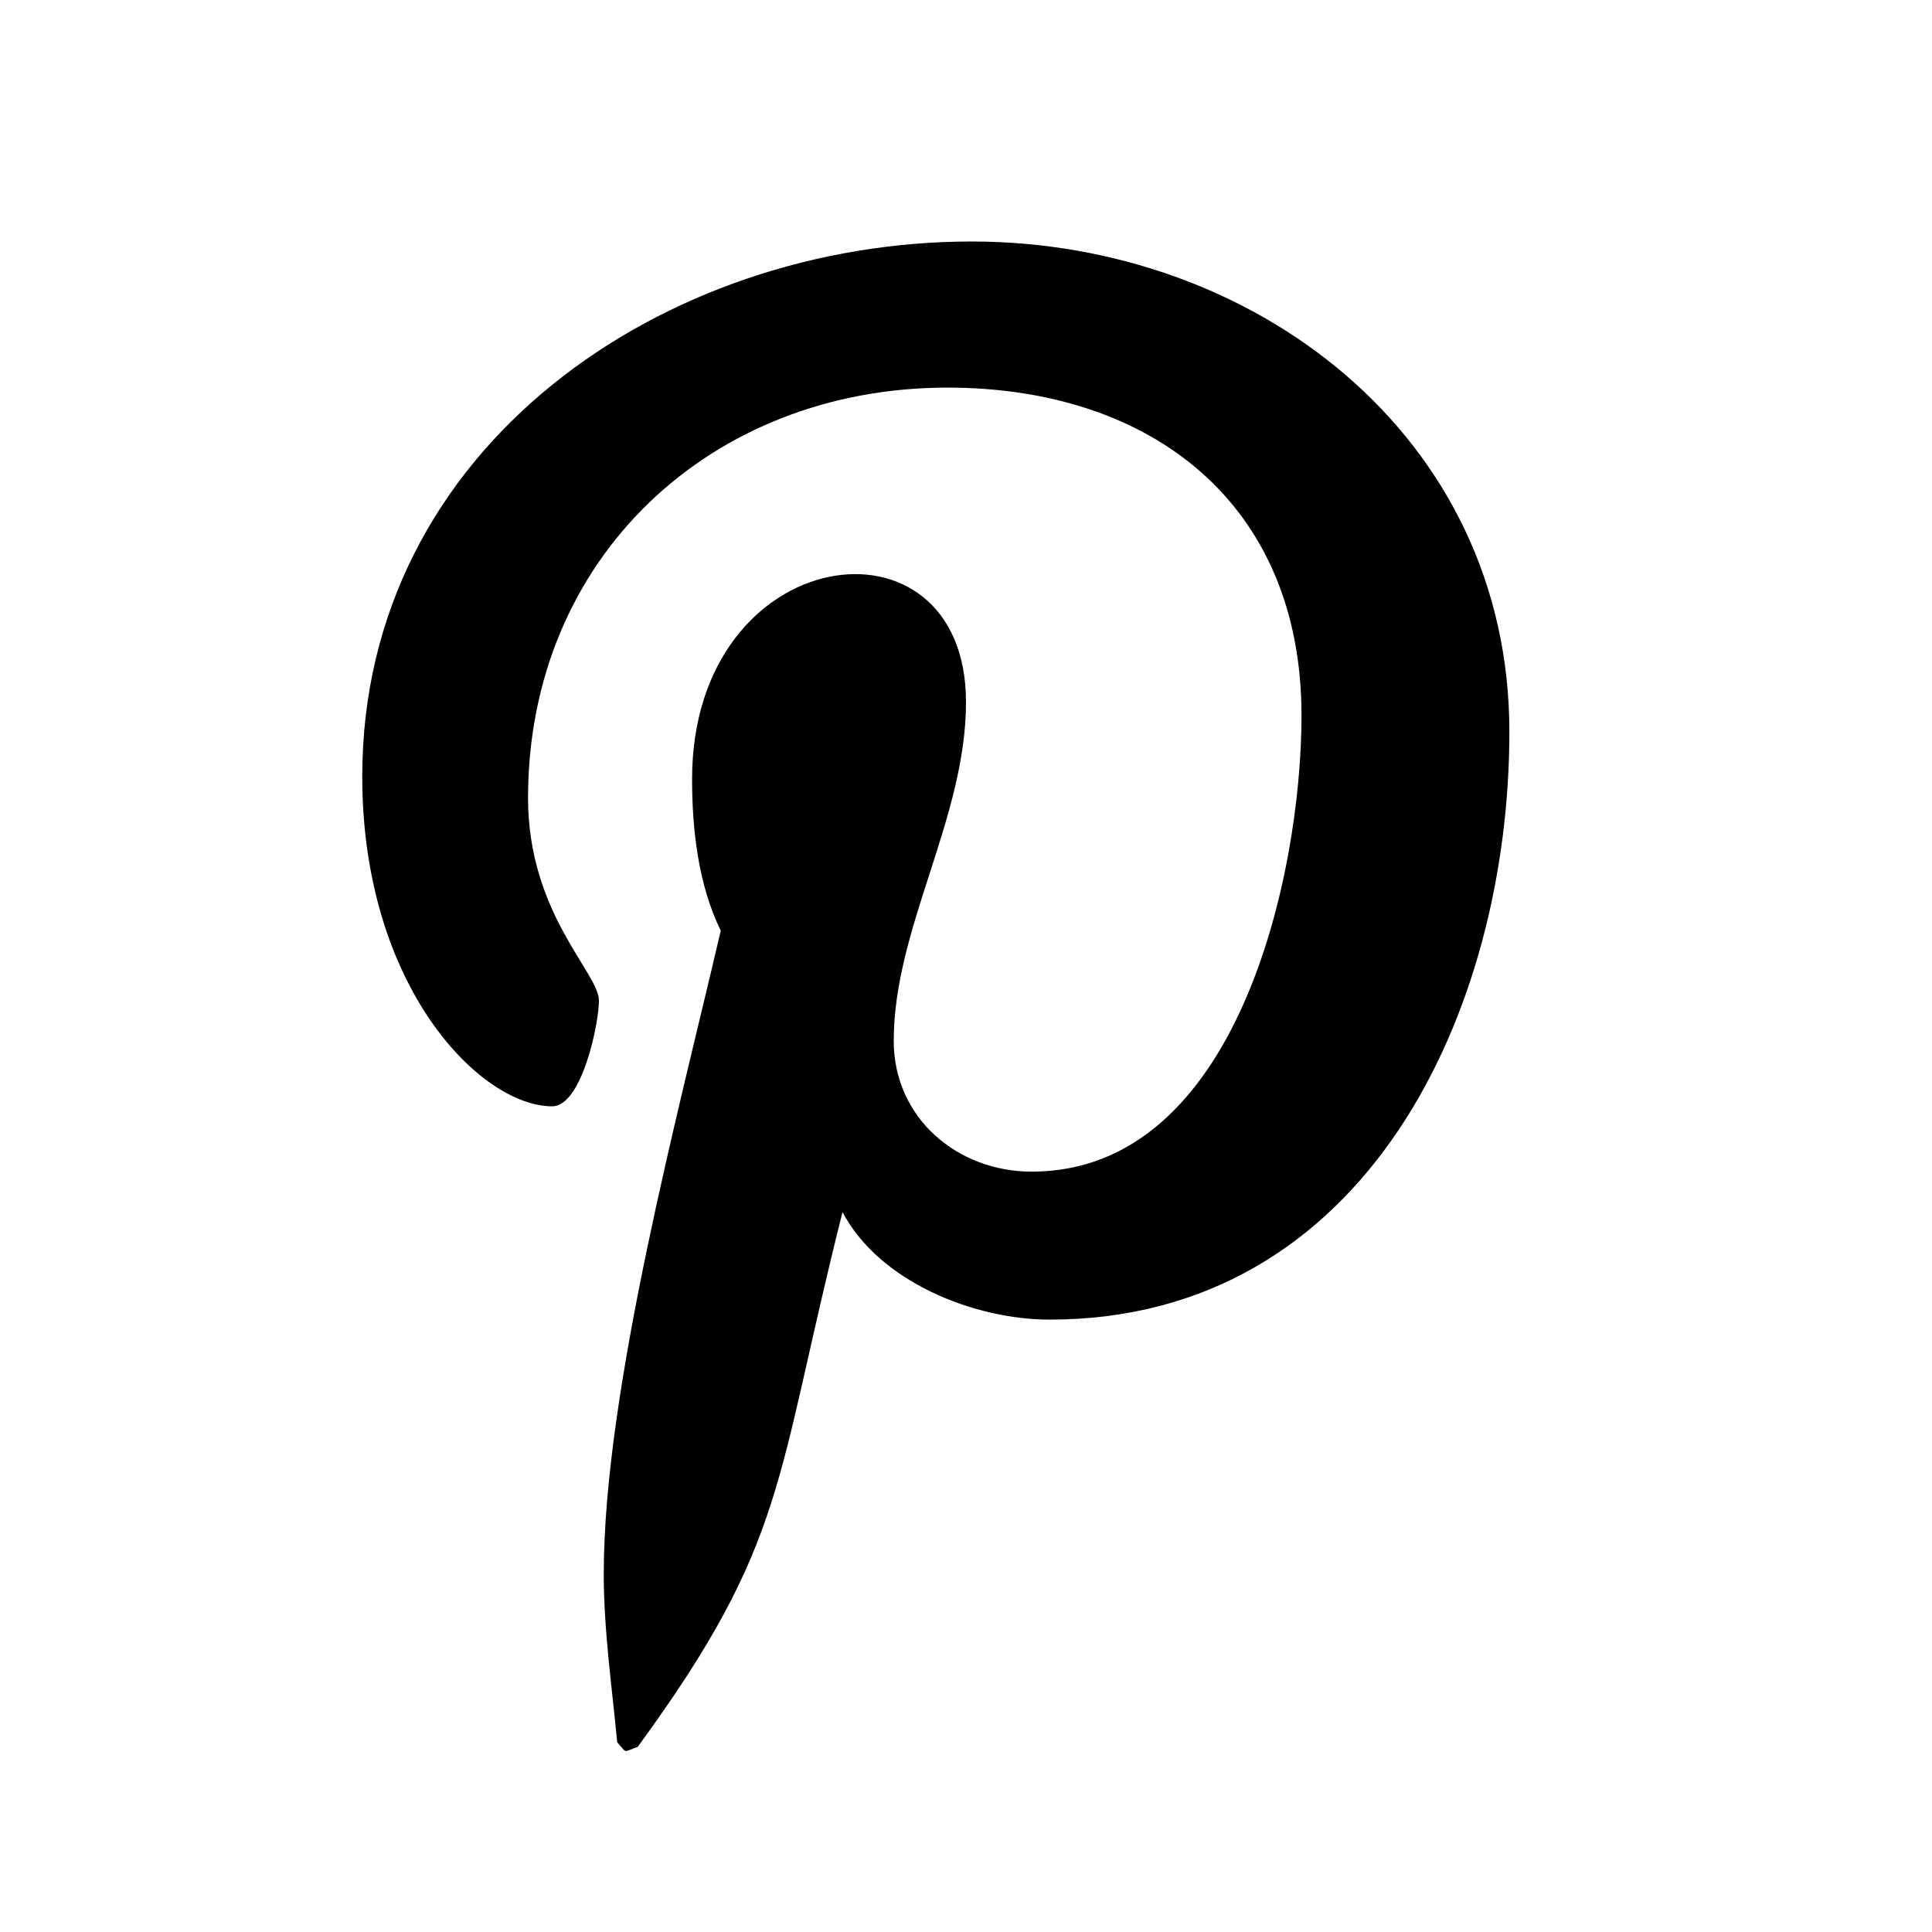 <svg xmlns="http://www.w3.org/2000/svg"  viewBox="0 0 32 32" width="40px" height="40px"><path d="M 16.094 4 C 11.017 4 6 7.383 6 12.861 C 6 16.344 7.958 18.324 9.146 18.324 C 9.636 18.324 9.92 16.958 9.92 16.572 C 9.92 16.112 8.746 15.132 8.746 13.217 C 8.746 9.239 11.774 6.42 15.693 6.42 C 19.063 6.42 21.557 8.334 21.557 11.852 C 21.557 14.479 20.502 19.406 17.088 19.406 C 15.856 19.406 14.803 18.516 14.803 17.24 C 14.803 15.37 16 13.559 16 11.629 C 16 8.353 11.463 8.947 11.463 12.906 C 11.463 13.737 11.566 14.657 11.938 15.414 C 11.255 18.353 10 23.037 10 26.066 C 10 27.001 10.134 27.921 10.223 28.857 C 10.391 29.045 10.307 29.026 10.564 28.932 C 13.058 25.518 12.827 24.544 13.955 20.076 C 14.564 21.234 16.138 21.857 17.385 21.857 C 22.64 21.857 25 16.736 25 12.119 C 25 7.206 20.755 4 16.094 4 z"/></svg>